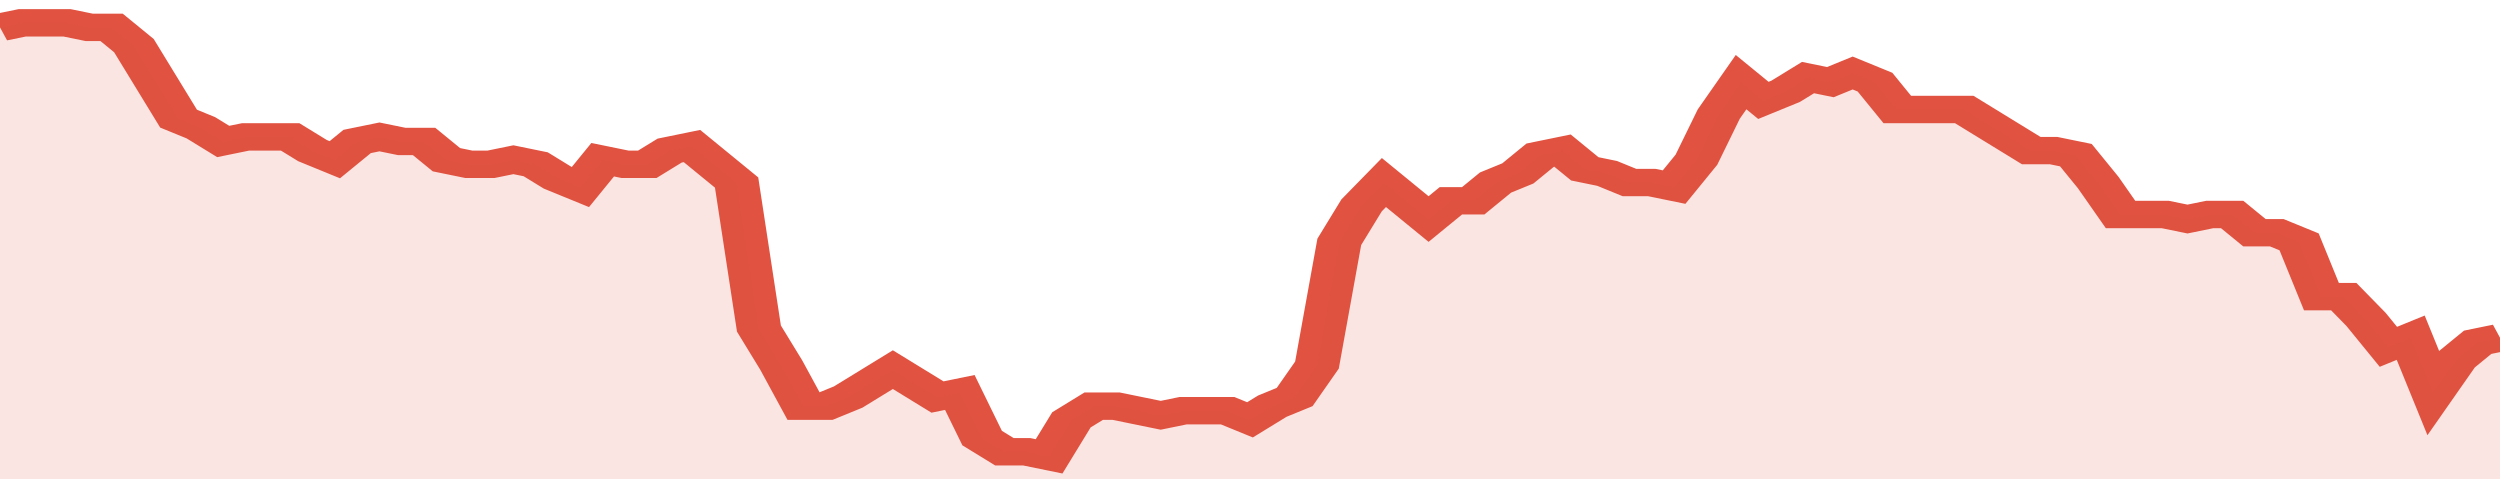 <svg xmlns="http://www.w3.org/2000/svg" viewBox="0 0 336 105" width="120" height="23" preserveAspectRatio="none">
				 <polyline fill="none" stroke="#E15241" stroke-width="6" points="0, 6 3, 5 6, 5 9, 5 12, 6 15, 6 18, 10 21, 18 24, 26 27, 28 30, 31 33, 30 36, 30 39, 30 42, 33 45, 35 48, 31 51, 30 54, 31 57, 31 60, 35 63, 36 66, 36 69, 35 72, 36 75, 39 78, 41 81, 35 84, 36 87, 36 90, 33 93, 32 96, 36 99, 40 102, 72 105, 80 108, 89 111, 89 114, 87 117, 84 120, 81 123, 84 126, 87 129, 86 132, 96 135, 99 138, 99 141, 100 144, 92 147, 89 150, 89 153, 90 156, 91 159, 90 162, 90 165, 90 168, 92 171, 89 174, 87 177, 80 180, 53 183, 45 186, 40 189, 44 192, 48 195, 44 198, 44 201, 40 204, 38 207, 34 210, 33 213, 37 216, 38 219, 40 222, 40 225, 41 228, 35 231, 25 234, 18 237, 22 240, 20 243, 17 246, 18 249, 16 252, 18 255, 24 258, 24 261, 24 264, 24 267, 27 270, 30 273, 33 276, 33 279, 34 282, 40 285, 47 288, 47 291, 47 294, 48 297, 47 300, 47 303, 51 306, 51 309, 53 312, 65 315, 65 318, 70 321, 76 324, 74 327, 86 330, 79 333, 75 336, 74 336, 74 "> </polyline>
				 <polygon fill="#E15241" opacity="0.15" points="0, 105 0, 6 3, 5 6, 5 9, 5 12, 6 15, 6 18, 10 21, 18 24, 26 27, 28 30, 31 33, 30 36, 30 39, 30 42, 33 45, 35 48, 31 51, 30 54, 31 57, 31 60, 35 63, 36 66, 36 69, 35 72, 36 75, 39 78, 41 81, 35 84, 36 87, 36 90, 33 93, 32 96, 36 99, 40 102, 72 105, 80 108, 89 111, 89 114, 87 117, 84 120, 81 123, 84 126, 87 129, 86 132, 96 135, 99 138, 99 141, 100 144, 92 147, 89 150, 89 153, 90 156, 91 159, 90 162, 90 165, 90 168, 92 171, 89 174, 87 177, 80 180, 53 183, 45 186, 40 189, 44 192, 48 195, 44 198, 44 201, 40 204, 38 207, 34 210, 33 213, 37 216, 38 219, 40 222, 40 225, 41 228, 35 231, 25 234, 18 237, 22 240, 20 243, 17 246, 18 249, 16 252, 18 255, 24 258, 24 261, 24 264, 24 267, 27 270, 30 273, 33 276, 33 279, 34 282, 40 285, 47 288, 47 291, 47 294, 48 297, 47 300, 47 303, 51 306, 51 309, 53 312, 65 315, 65 318, 70 321, 76 324, 74 327, 86 330, 79 333, 75 336, 74 336, 105 "></polygon>
			</svg>